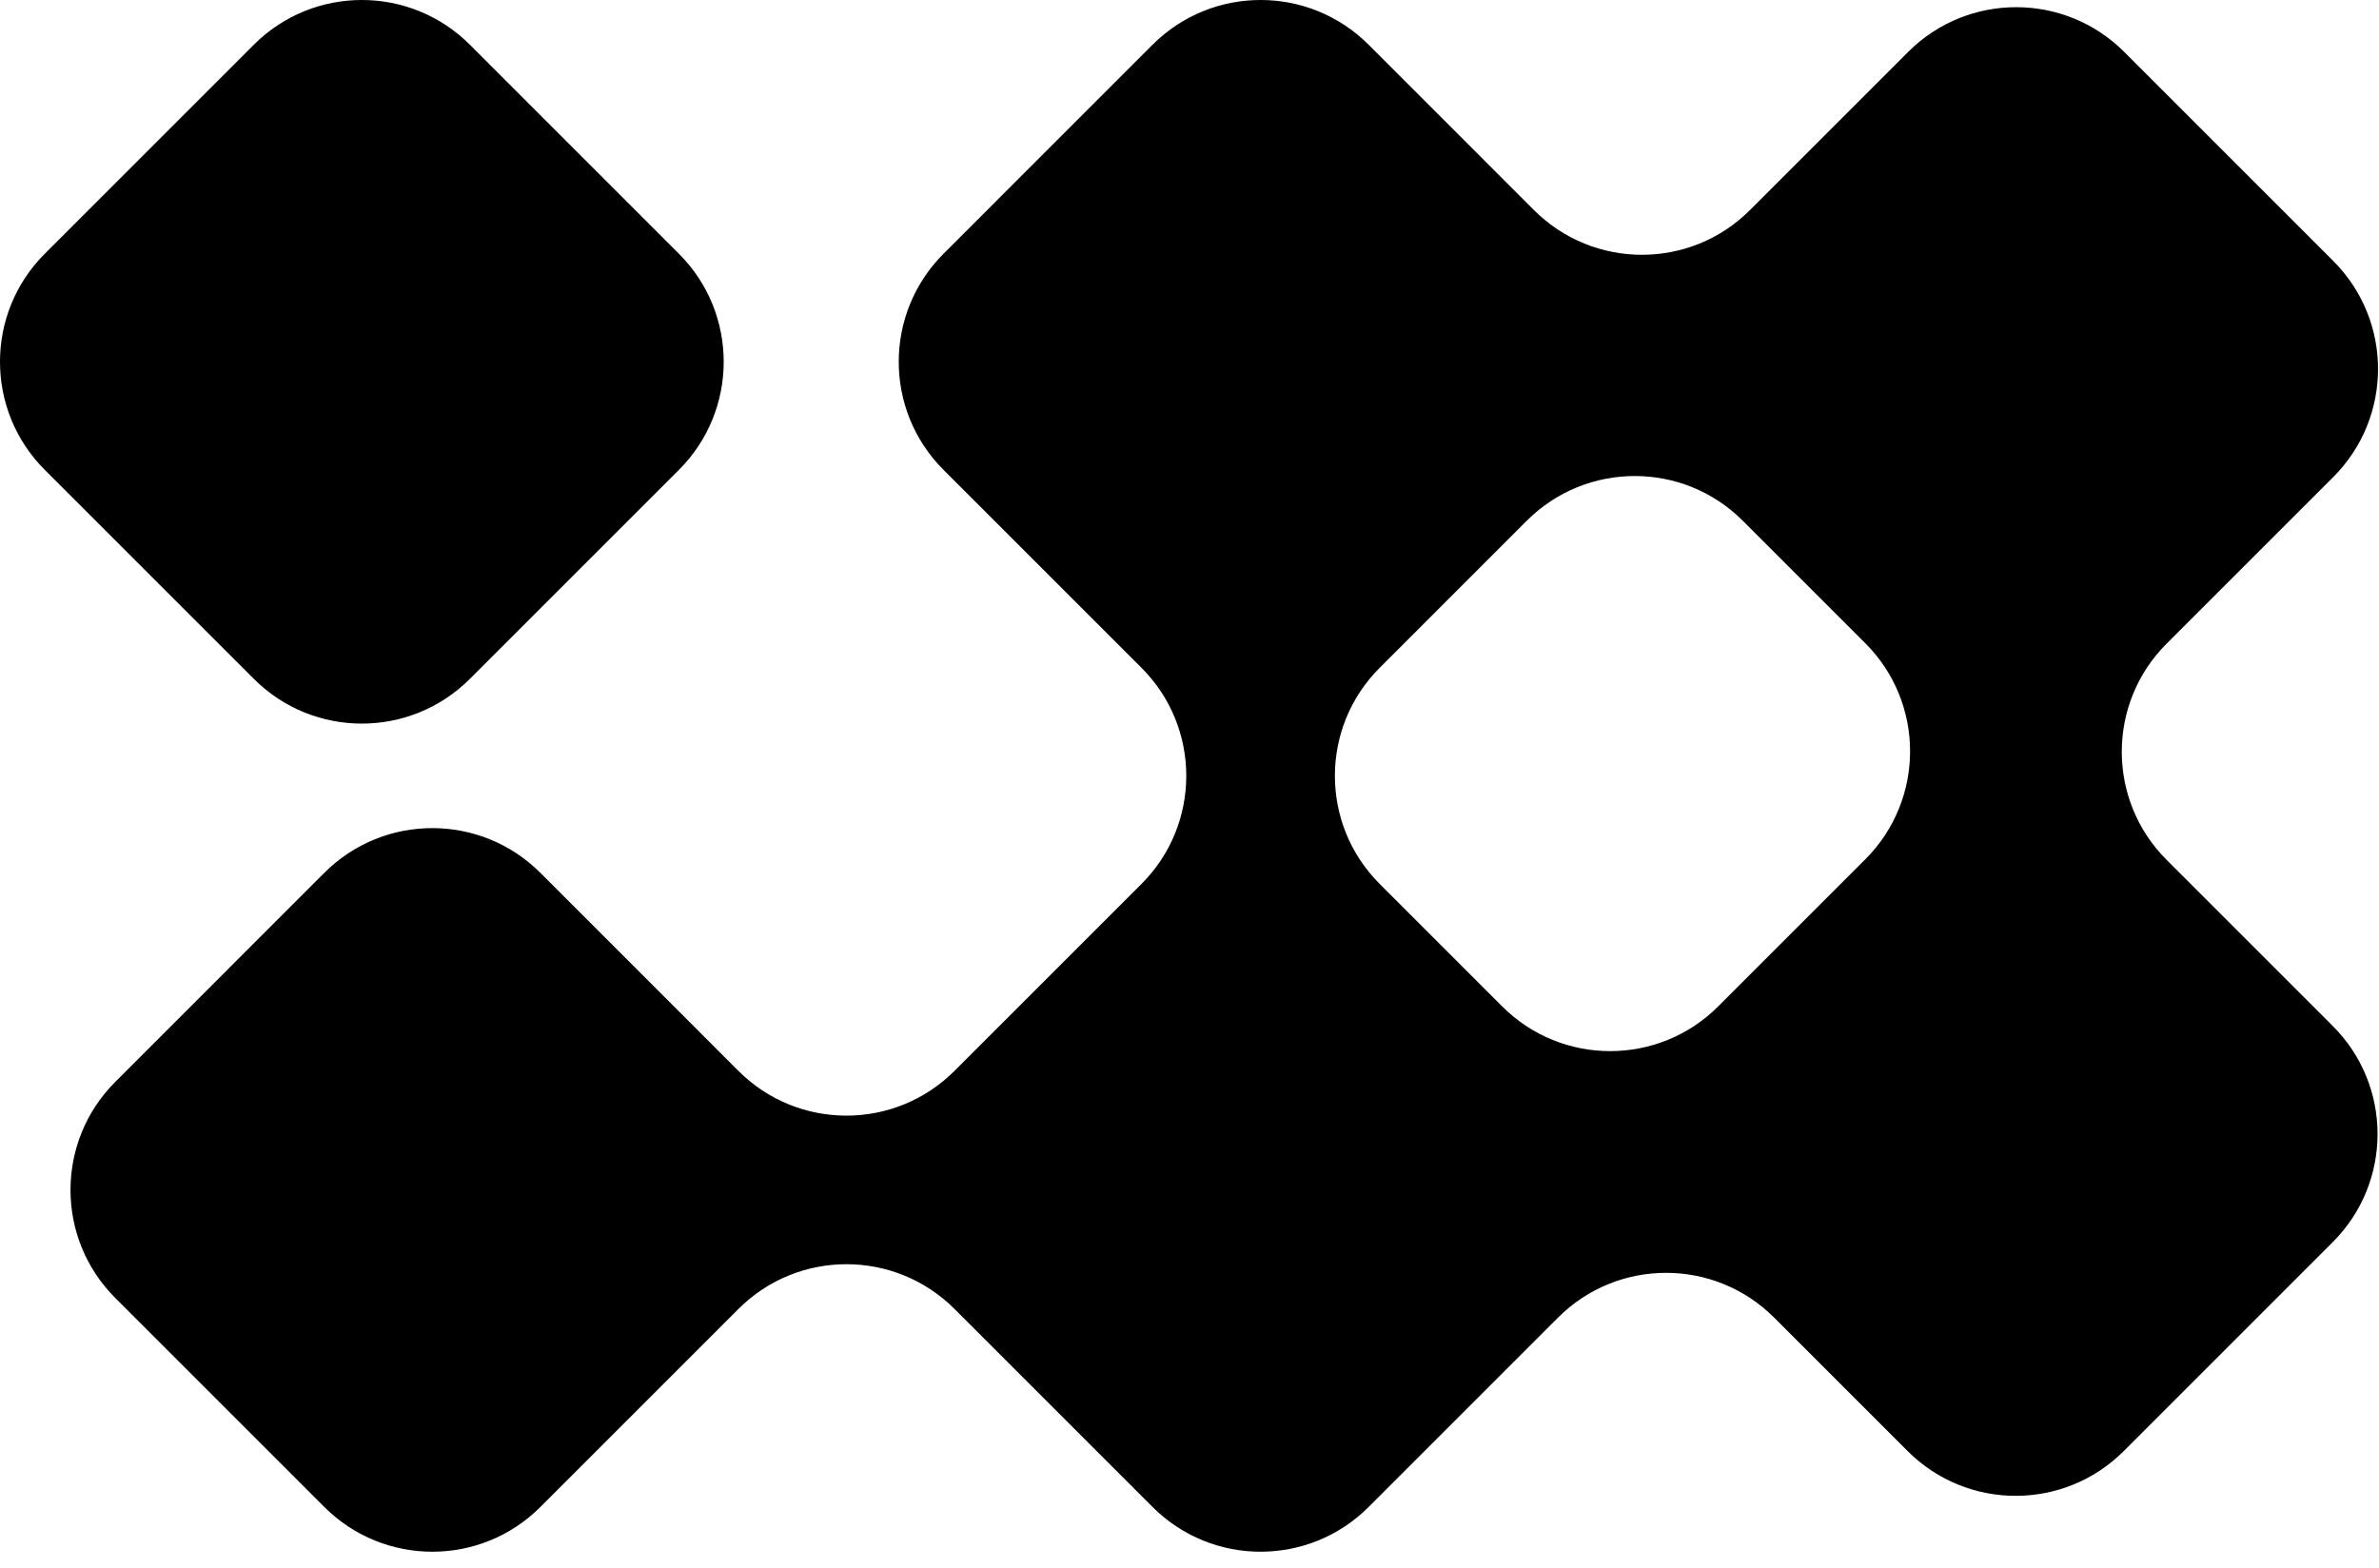 <svg xmlns="http://www.w3.org/2000/svg" width="135" height="89" viewBox="0 0 135 89" fill="none"><path d="M18.403 49.539C21.789 46.153 27.279 46.153 30.665 49.539L41.903 60.778C45.288 64.164 50.778 64.164 54.164 60.778L64.778 50.165C68.163 46.779 68.164 41.289 64.778 37.904L53.539 26.665C50.154 23.279 50.154 17.79 53.539 14.404L65.403 2.539C68.789 -0.847 74.279 -0.847 77.665 2.539L87.045 11.921C90.431 15.307 95.921 15.307 99.307 11.921L108.28 2.947C111.666 -0.439 117.156 -0.439 120.542 2.947L132.406 14.812C135.791 18.198 135.791 23.687 132.406 27.073L122.943 36.535C119.557 39.921 119.557 45.411 122.943 48.797L132.378 58.232C135.764 61.617 135.764 67.107 132.378 70.493L120.514 82.357C117.128 85.743 111.639 85.743 108.253 82.357L100.675 74.779C97.289 71.394 91.799 71.394 88.414 74.78L77.665 85.529C74.279 88.914 68.789 88.914 65.404 85.529L54.165 74.29C50.779 70.904 45.289 70.904 41.904 74.29L30.665 85.529C27.279 88.914 21.789 88.914 18.404 85.529L6.54 73.665C3.154 70.279 3.154 64.789 6.54 61.404L18.403 49.539ZM85.242 57.117C88.627 60.503 94.117 60.503 97.503 57.117L105.851 48.769C109.237 45.383 109.237 39.894 105.851 36.508L98.898 29.556C95.512 26.17 90.023 26.171 86.637 29.556L78.29 37.904C74.904 41.289 74.904 46.779 78.29 50.165L85.242 57.117ZM14.403 2.539C17.789 -0.847 23.279 -0.847 26.665 2.539L38.529 14.404C41.914 17.789 41.914 23.279 38.529 26.665L26.665 38.529C23.279 41.914 17.789 41.914 14.404 38.529L2.539 26.665C-0.847 23.279 -0.847 17.789 2.539 14.403L14.403 2.539Z" fill="black"></path></svg>